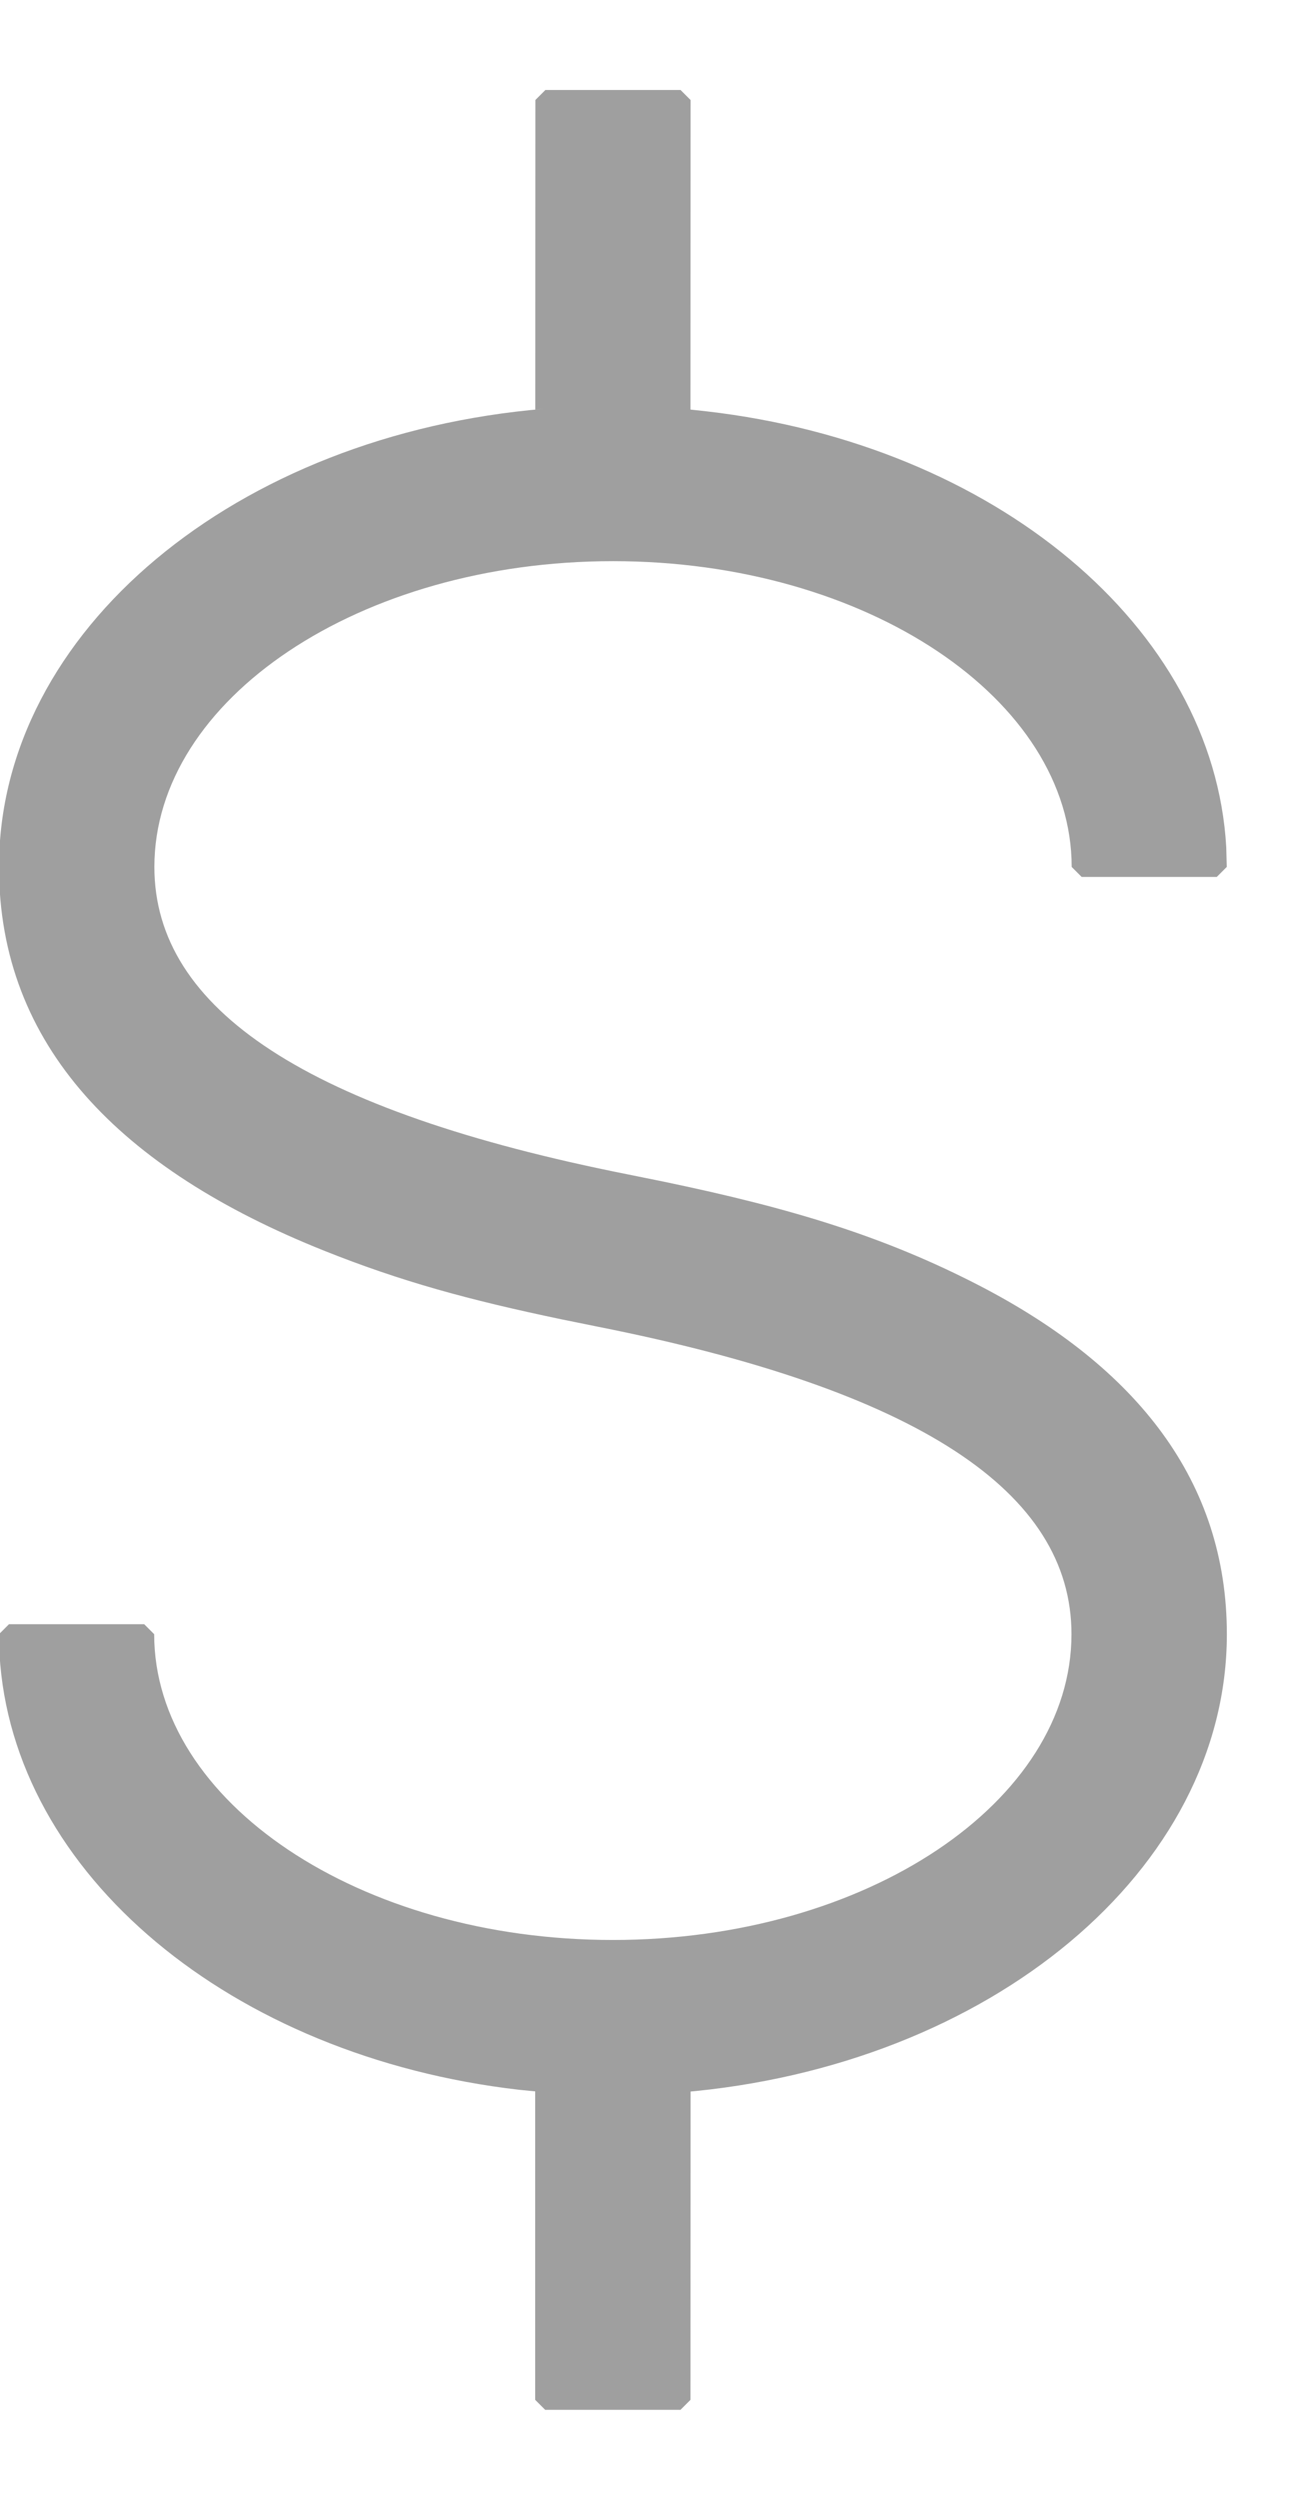<?xml version="1.0" encoding="utf-8"?>
<svg xmlns="http://www.w3.org/2000/svg" width="13" height="25" viewBox="0 0 13 25">
    <path fill="#111" fill-rule="nonzero" d="M6.81.9H5.458l-.1.1-.001 3.096.093-.008C2.363 4.345-.01 6.312-.01 8.67c0 1.788 1.214 3.022 3.249 3.836.77.308 1.447.493 2.38.688l.364.074c3.202.635 4.74 1.648 4.74 3.075 0 1.676-2.052 3.058-4.59 3.058-2.537 0-4.59-1.382-4.59-3.058l-.1-.1H.09l-.1.1.005.196c.124 2.205 2.323 4.028 5.198 4.36l.163.016V24l.1.1H6.81l.1-.1.001-3.085-.091.01c3.085-.258 5.458-2.224 5.458-4.582 0-1.53-.9-2.666-2.461-3.478-.96-.498-1.889-.78-3.172-1.047l-.36-.073c-3.202-.635-4.74-1.648-4.74-3.075 0-1.676 2.053-3.058 4.59-3.058s4.59 1.382 4.59 3.058l.1.1h1.352l.1-.1-.005-.196c-.124-2.204-2.322-4.028-5.198-4.36l-.164-.018L6.911 1l-.1-.1z" opacity=".4"/>
</svg>